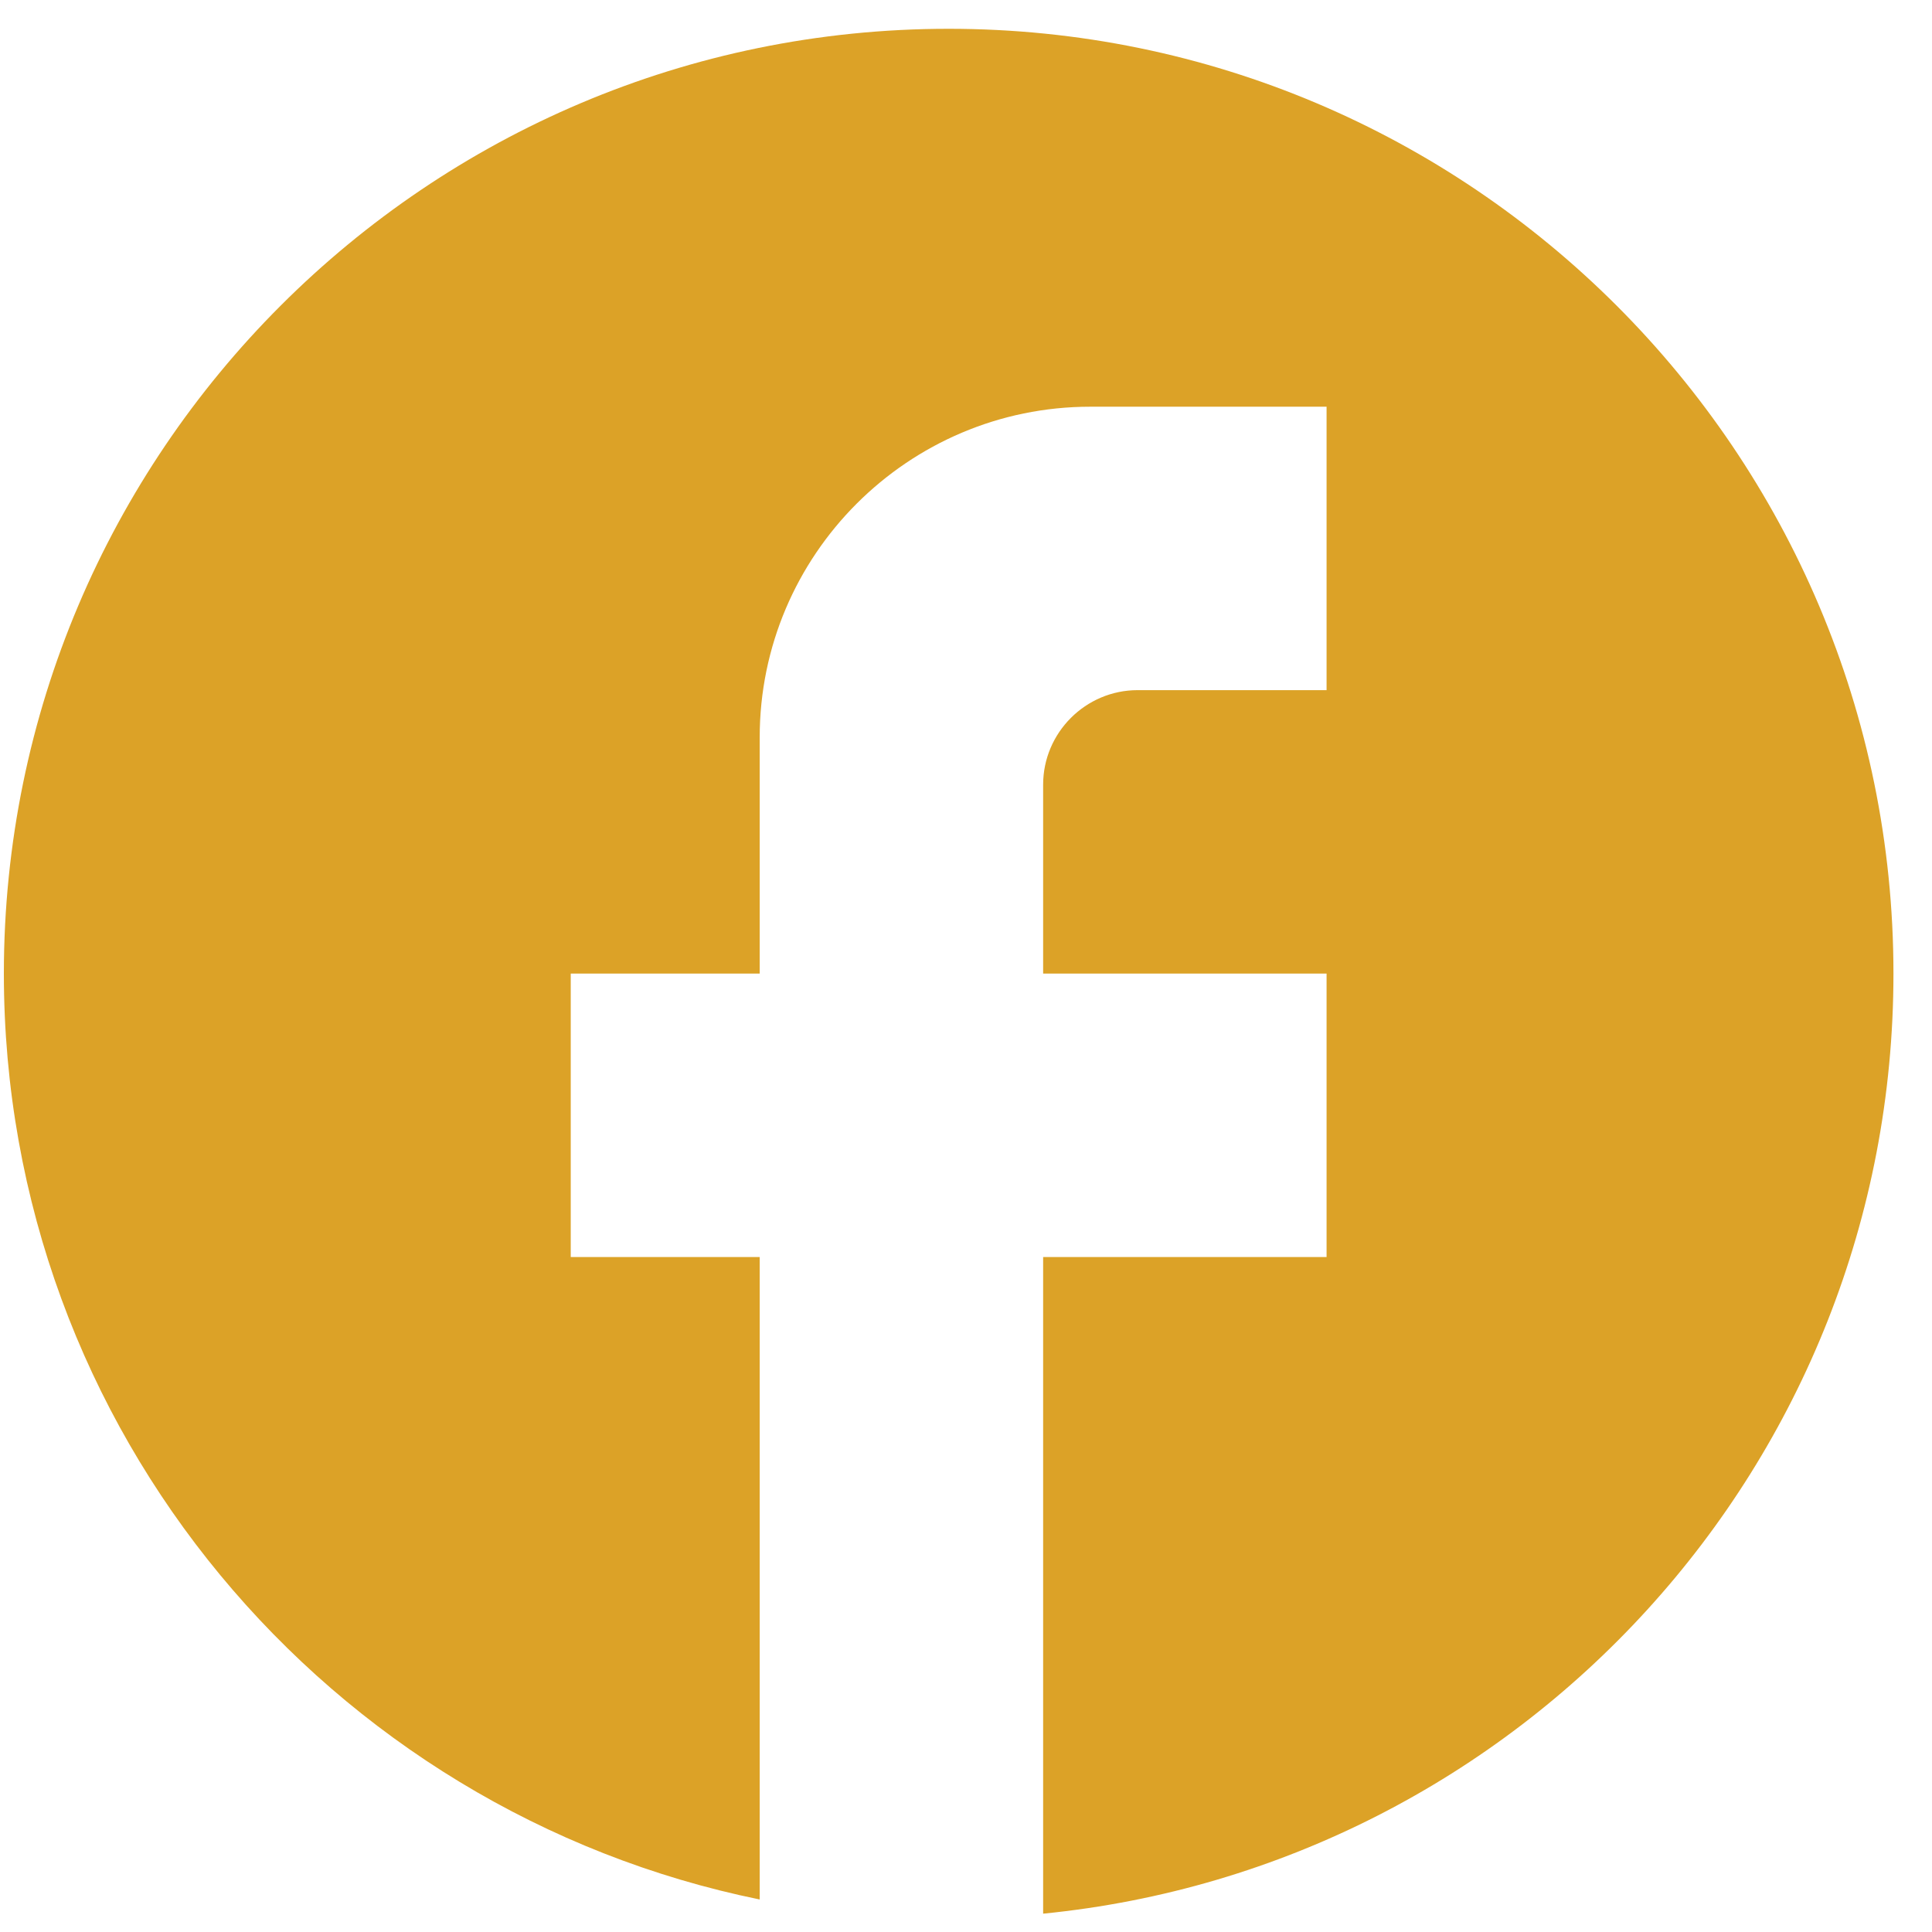 <svg width="41" height="41" viewBox="0 0 41 41" fill="none" xmlns="http://www.w3.org/2000/svg">
<path d="M40.182 20.661C40.182 9.593 31.199 0.611 20.132 0.611C9.064 0.611 0.082 9.593 0.082 20.661C0.082 30.365 6.979 38.445 16.122 40.31V26.676H12.112V20.661H16.122V15.648C16.122 11.779 19.27 8.631 23.139 8.631H28.152V14.646H24.142C23.039 14.646 22.137 15.548 22.137 16.651V20.661H28.152V26.676H22.137V40.611C32.262 39.608 40.182 31.067 40.182 20.661Z" fill="#DCA227"/>
</svg>
